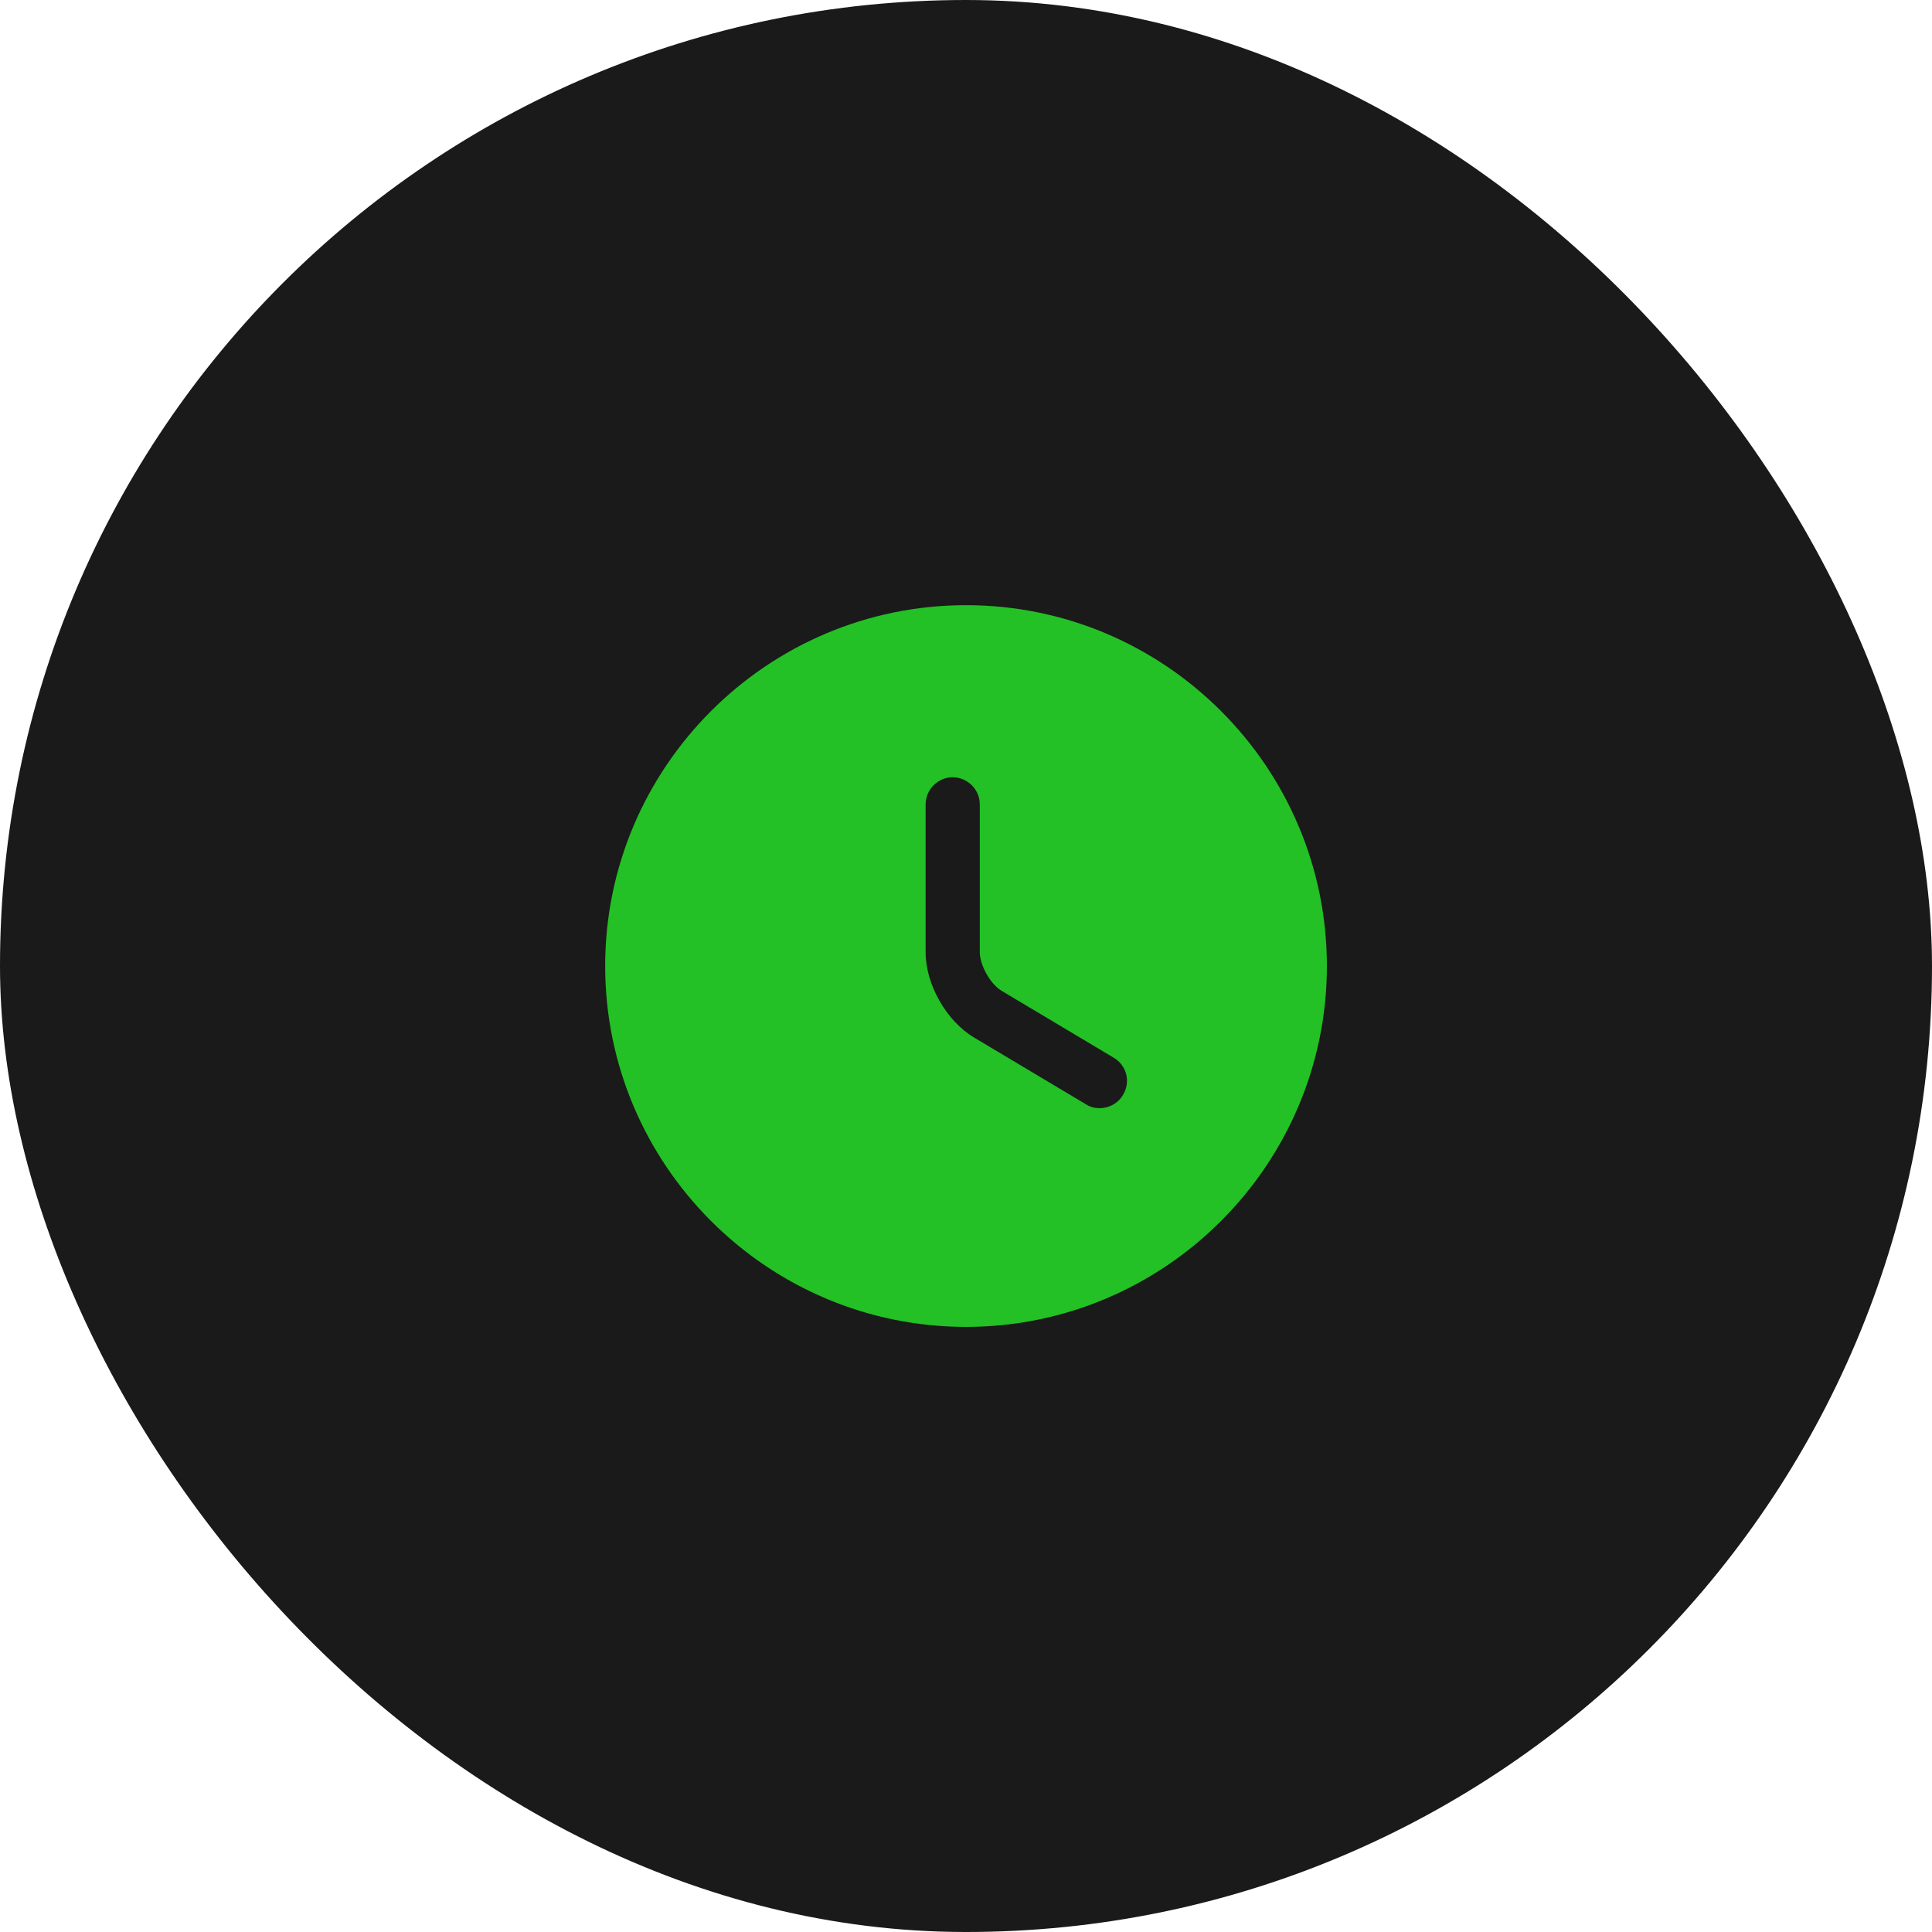 <?xml version="1.0" encoding="UTF-8"?> <svg xmlns="http://www.w3.org/2000/svg" width="29" height="29" viewBox="0 0 29 29" fill="none"><rect x="0.5" y="0.5" width="28" height="28" rx="14" fill="#1A1A1A"></rect><rect x="0.5" y="0.5" width="28" height="28" rx="14" stroke="#1A1A1A"></rect><path d="M14.501 9.084C11.516 9.084 9.084 11.516 9.084 14.5C9.084 17.485 11.516 19.917 14.501 19.917C17.485 19.917 19.917 17.485 19.917 14.5C19.917 11.516 17.485 9.084 14.501 9.084ZM16.857 16.434C16.781 16.564 16.646 16.634 16.505 16.634C16.434 16.634 16.364 16.618 16.299 16.575L14.62 15.573C14.203 15.323 13.894 14.776 13.894 14.294V12.073C13.894 11.851 14.078 11.667 14.3 11.667C14.522 11.667 14.707 11.851 14.707 12.073V14.294C14.707 14.489 14.869 14.776 15.037 14.874L16.716 15.876C16.911 15.99 16.976 16.239 16.857 16.434Z" fill="#23C125"></path></svg> 